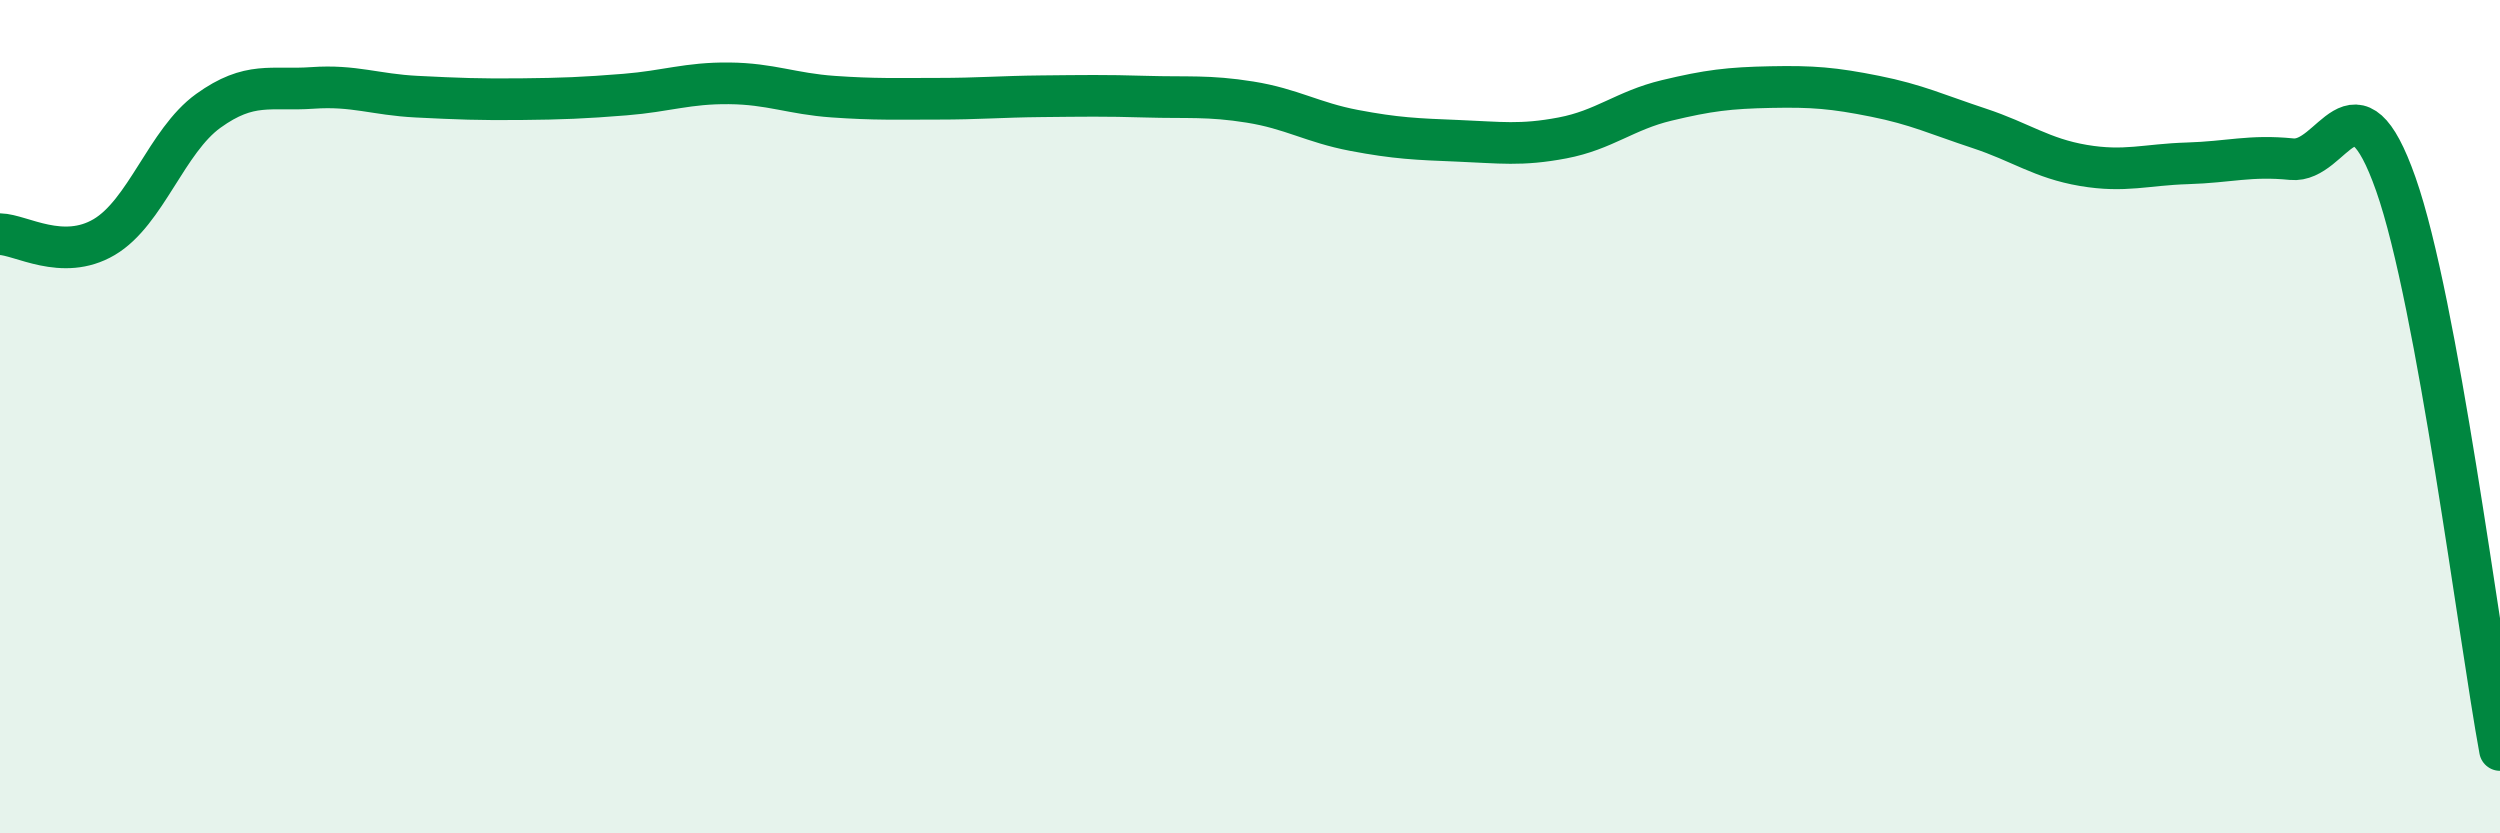 
    <svg width="60" height="20" viewBox="0 0 60 20" xmlns="http://www.w3.org/2000/svg">
      <path
        d="M 0,5.62 C 0.5,5.63 1.5,6.28 2.5,5.69 C 3.5,5.1 4,3.38 5,2.66 C 6,1.94 6.5,2.18 7.5,2.11 C 8.5,2.04 9,2.27 10,2.32 C 11,2.37 11.5,2.39 12.5,2.38 C 13.5,2.37 14,2.35 15,2.27 C 16,2.19 16.5,1.99 17.5,2 C 18.5,2.01 19,2.25 20,2.32 C 21,2.39 21.5,2.37 22.5,2.37 C 23.5,2.37 24,2.32 25,2.31 C 26,2.3 26.5,2.29 27.5,2.32 C 28.5,2.35 29,2.29 30,2.45 C 31,2.61 31.5,2.94 32.5,3.13 C 33.5,3.32 34,3.34 35,3.38 C 36,3.42 36.5,3.5 37.5,3.31 C 38.5,3.12 39,2.65 40,2.41 C 41,2.17 41.5,2.11 42.5,2.09 C 43.5,2.07 44,2.11 45,2.31 C 46,2.51 46.5,2.75 47.5,3.08 C 48.5,3.41 49,3.8 50,3.97 C 51,4.14 51.5,3.95 52.5,3.92 C 53.5,3.89 54,3.72 55,3.82 C 56,3.92 56.5,1.58 57.5,4.42 C 58.5,7.26 59.5,15.28 60,18L60 20L0 20Z"
        fill="#008740"
        opacity="0.1"
        stroke-linecap="round"
        stroke-linejoin="round"
      />
      <path
        d="M 0,5.62 C 0.5,5.63 1.5,6.28 2.5,5.69 C 3.5,5.1 4,3.38 5,2.66 C 6,1.94 6.5,2.18 7.5,2.11 C 8.5,2.04 9,2.27 10,2.32 C 11,2.37 11.5,2.39 12.5,2.38 C 13.5,2.37 14,2.35 15,2.27 C 16,2.19 16.5,1.99 17.5,2 C 18.5,2.01 19,2.25 20,2.32 C 21,2.39 21.5,2.37 22.5,2.37 C 23.5,2.37 24,2.32 25,2.31 C 26,2.3 26.5,2.29 27.5,2.32 C 28.5,2.35 29,2.29 30,2.45 C 31,2.61 31.5,2.94 32.5,3.13 C 33.5,3.32 34,3.34 35,3.38 C 36,3.42 36.5,3.5 37.5,3.31 C 38.5,3.12 39,2.65 40,2.41 C 41,2.17 41.5,2.11 42.5,2.09 C 43.5,2.07 44,2.11 45,2.31 C 46,2.51 46.5,2.75 47.5,3.08 C 48.5,3.41 49,3.8 50,3.97 C 51,4.14 51.5,3.95 52.5,3.92 C 53.5,3.89 54,3.72 55,3.82 C 56,3.92 56.5,1.58 57.5,4.42 C 58.5,7.26 59.5,15.28 60,18"
        stroke="#008740"
        stroke-width="1"
        fill="none"
        stroke-linecap="round"
        stroke-linejoin="round"
      />
    </svg>
  